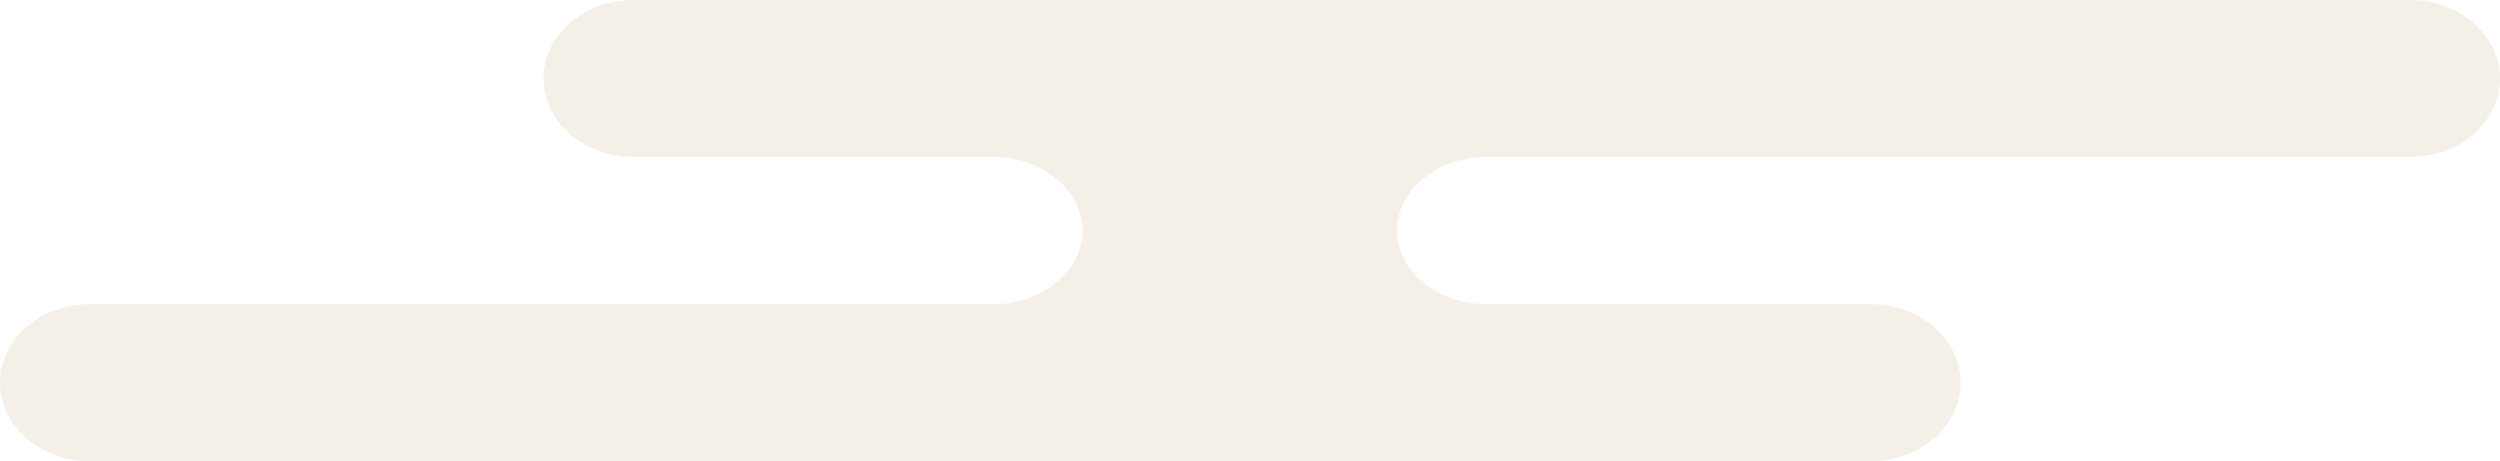 <svg width="656" height="121" viewBox="0 0 656 121" fill="none" xmlns="http://www.w3.org/2000/svg">
<g opacity="0.16" clip-path="url(#clip0_352_32)">
<path d="M263.049 121H490.99C503.901 121 514.459 111.736 514.459 100.406C514.459 89.075 503.901 79.811 490.99 79.811H390.042C377.131 79.811 366.573 71.116 366.573 60.509C366.573 49.901 377.131 41.189 390.042 41.189H632.516C645.427 41.189 655.984 31.925 655.984 20.594C655.984 9.264 645.427 0 632.516 0H166.091C153.18 0 142.623 9.264 142.623 20.594C142.623 31.925 153.18 41.189 166.091 41.189H260.584C273.495 41.189 284.053 49.884 284.053 60.509C284.053 71.133 273.495 79.811 260.584 79.811H23.468C10.558 79.811 0 89.075 0 100.406C0 111.736 10.558 121 23.468 121H263.049Z" fill="#B89F63"/>
</g>
<defs>
<clipPath id="clip0_352_32">
<rect width="656" height="121" fill="white"/>
</clipPath>
</defs>
</svg>
